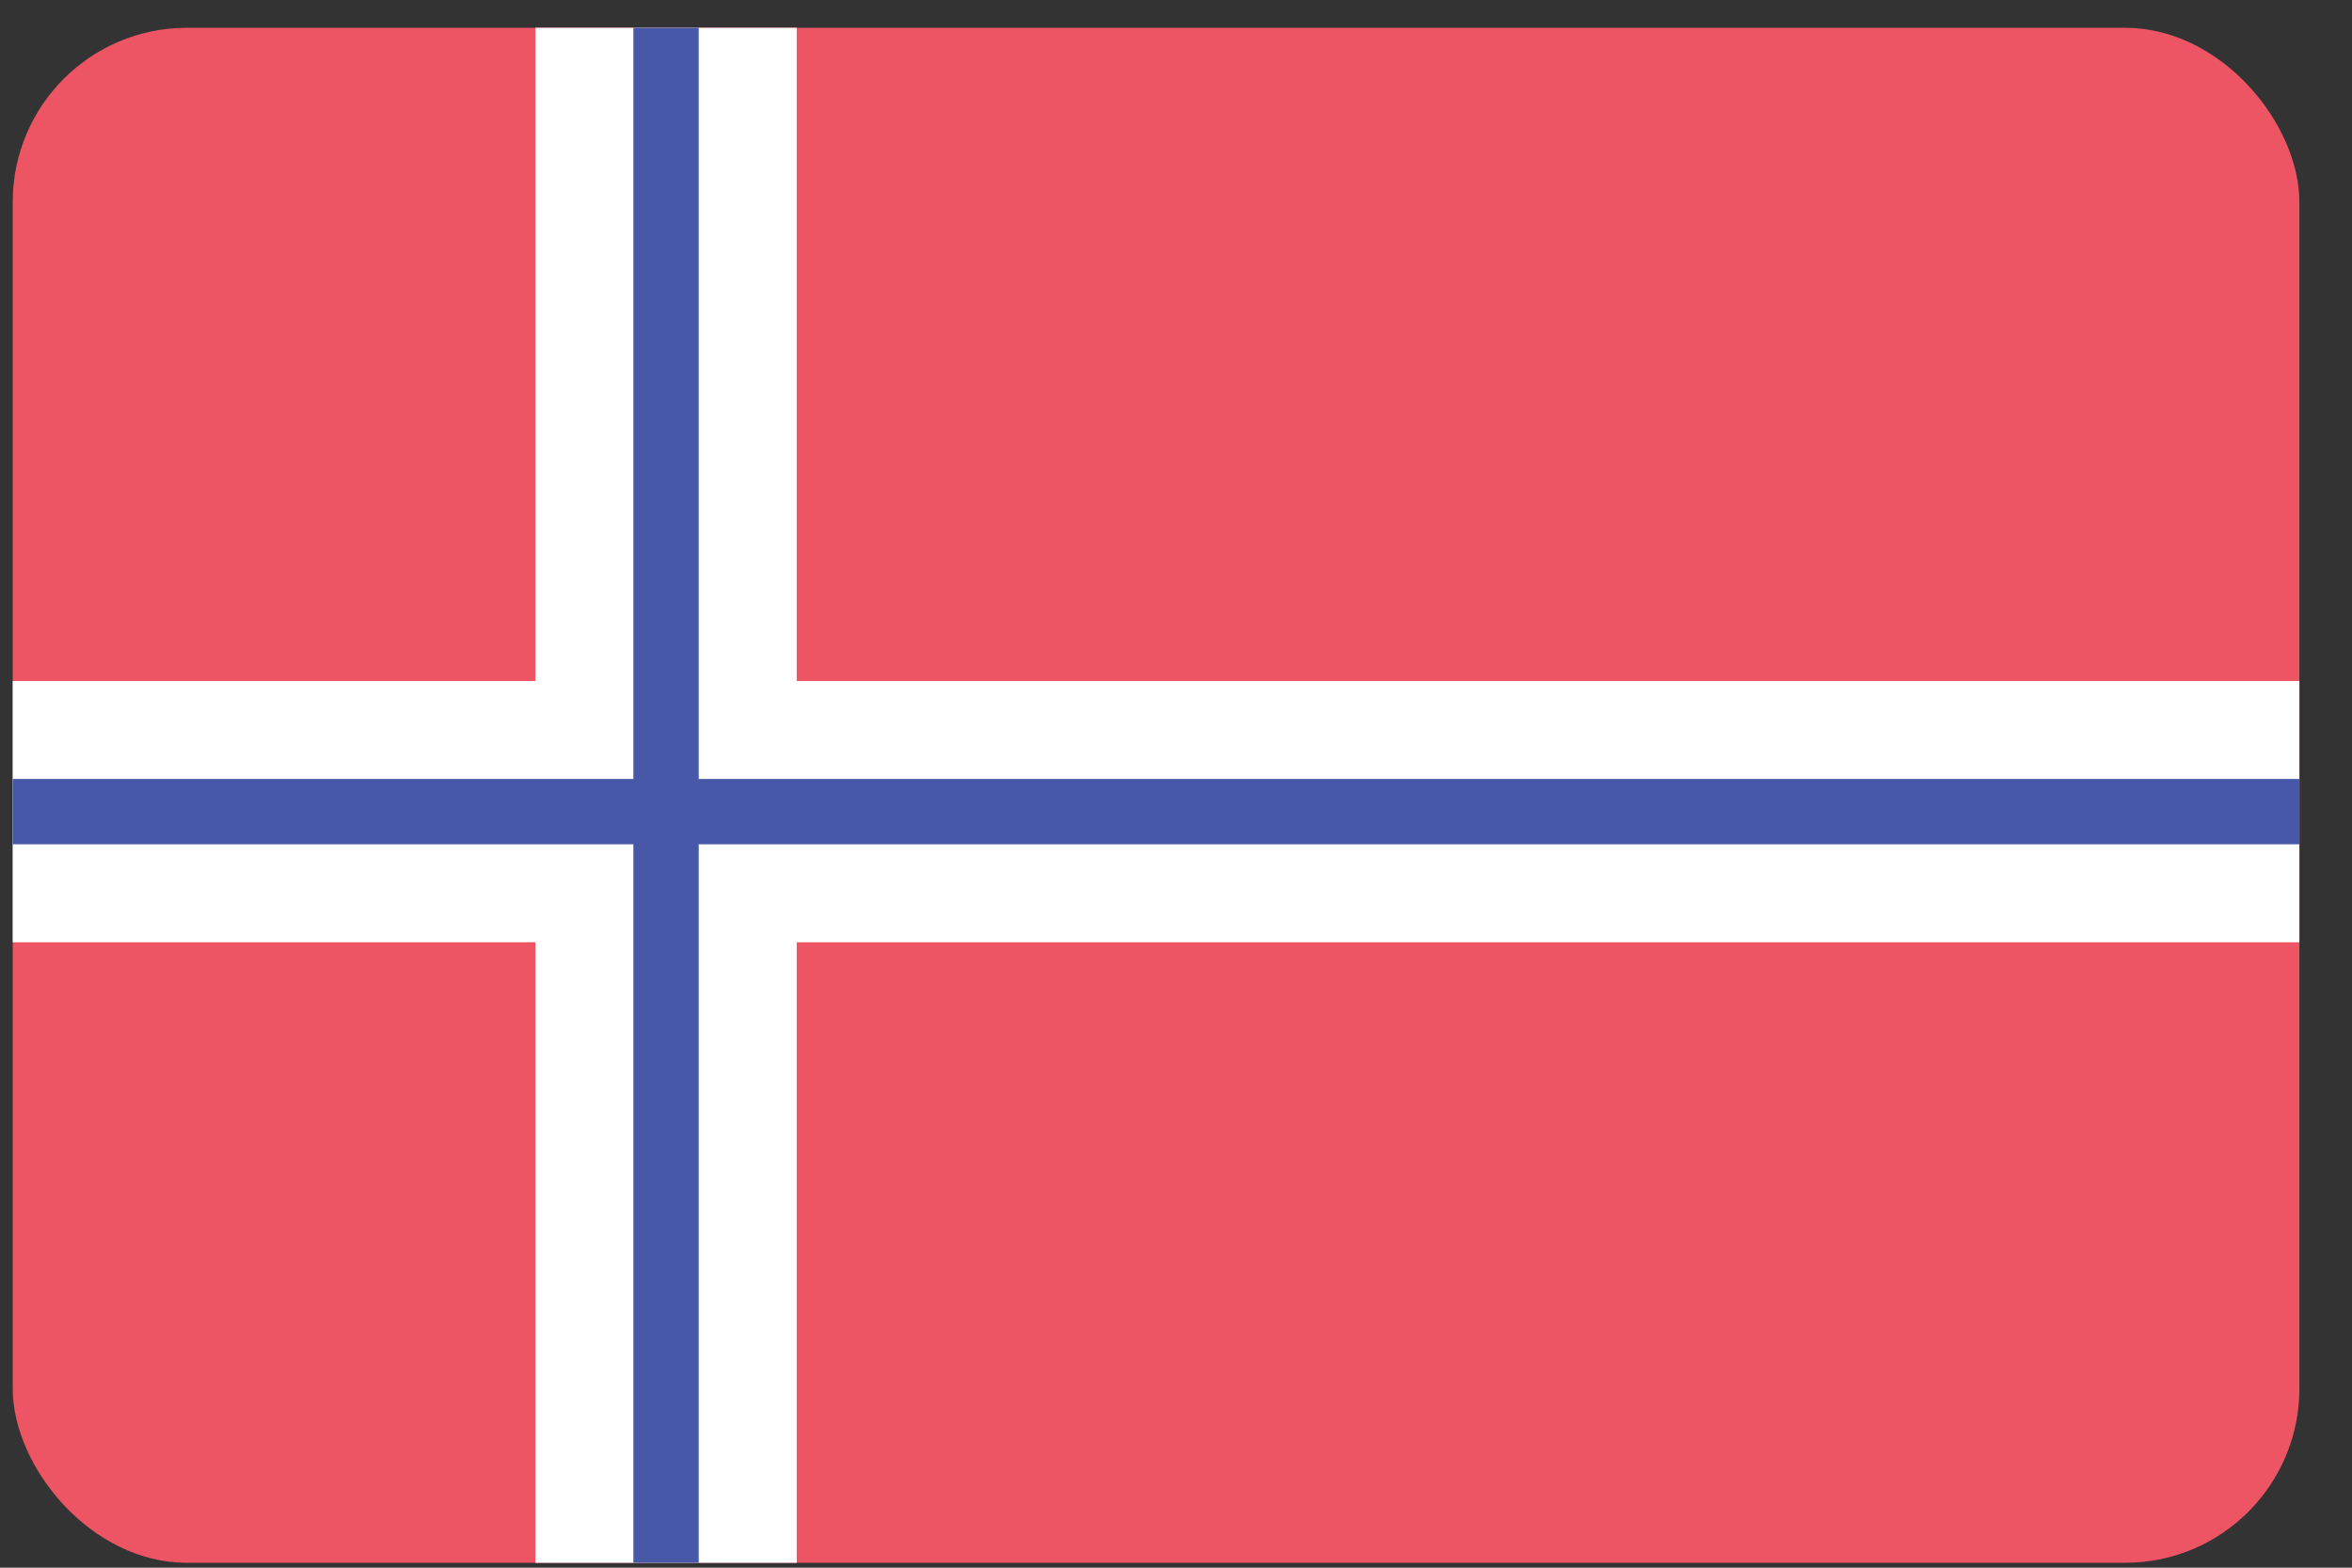 <svg xmlns="http://www.w3.org/2000/svg" width="27" height="18" viewBox="0 0 27 18"><rect x="0" y="0" width="27" height="18" fill="#333333" stroke="none"/><g id="GUI" stroke="none" stroke-width="1" fill="none" fill-rule="evenodd"><g id="Language-L" transform="translate(-1096 -254)" fill-rule="nonzero"><g id="Drop-down" transform="translate(1076 75)"><g id="Items" transform="translate(20 25)"><g id="Norway@2x" transform="translate(0 154)"><rect id="Rounded_Rectangle_7_copy-40" fill="#ED5565" x=".146" y=".319" width="26.25" height="17.625" rx="2"></rect><path id="Rectangle-path" fill="#FFF" d="M6.146.319h3v17.625h-3z"></path><path id="Rectangle_5_copy-4" fill="#FFF" d="M.146 10.819v-3h26.25v3z"></path><path id="Rectangle_5_copy_8" fill="#4758A9" d="M8.021.319h-.75v17.625h.75z"></path><path id="Rectangle_5_copy_7" fill="#4758A9" d="M.146 9.694v-.75h26.25v.75z"></path></g></g></g></g></g></svg>